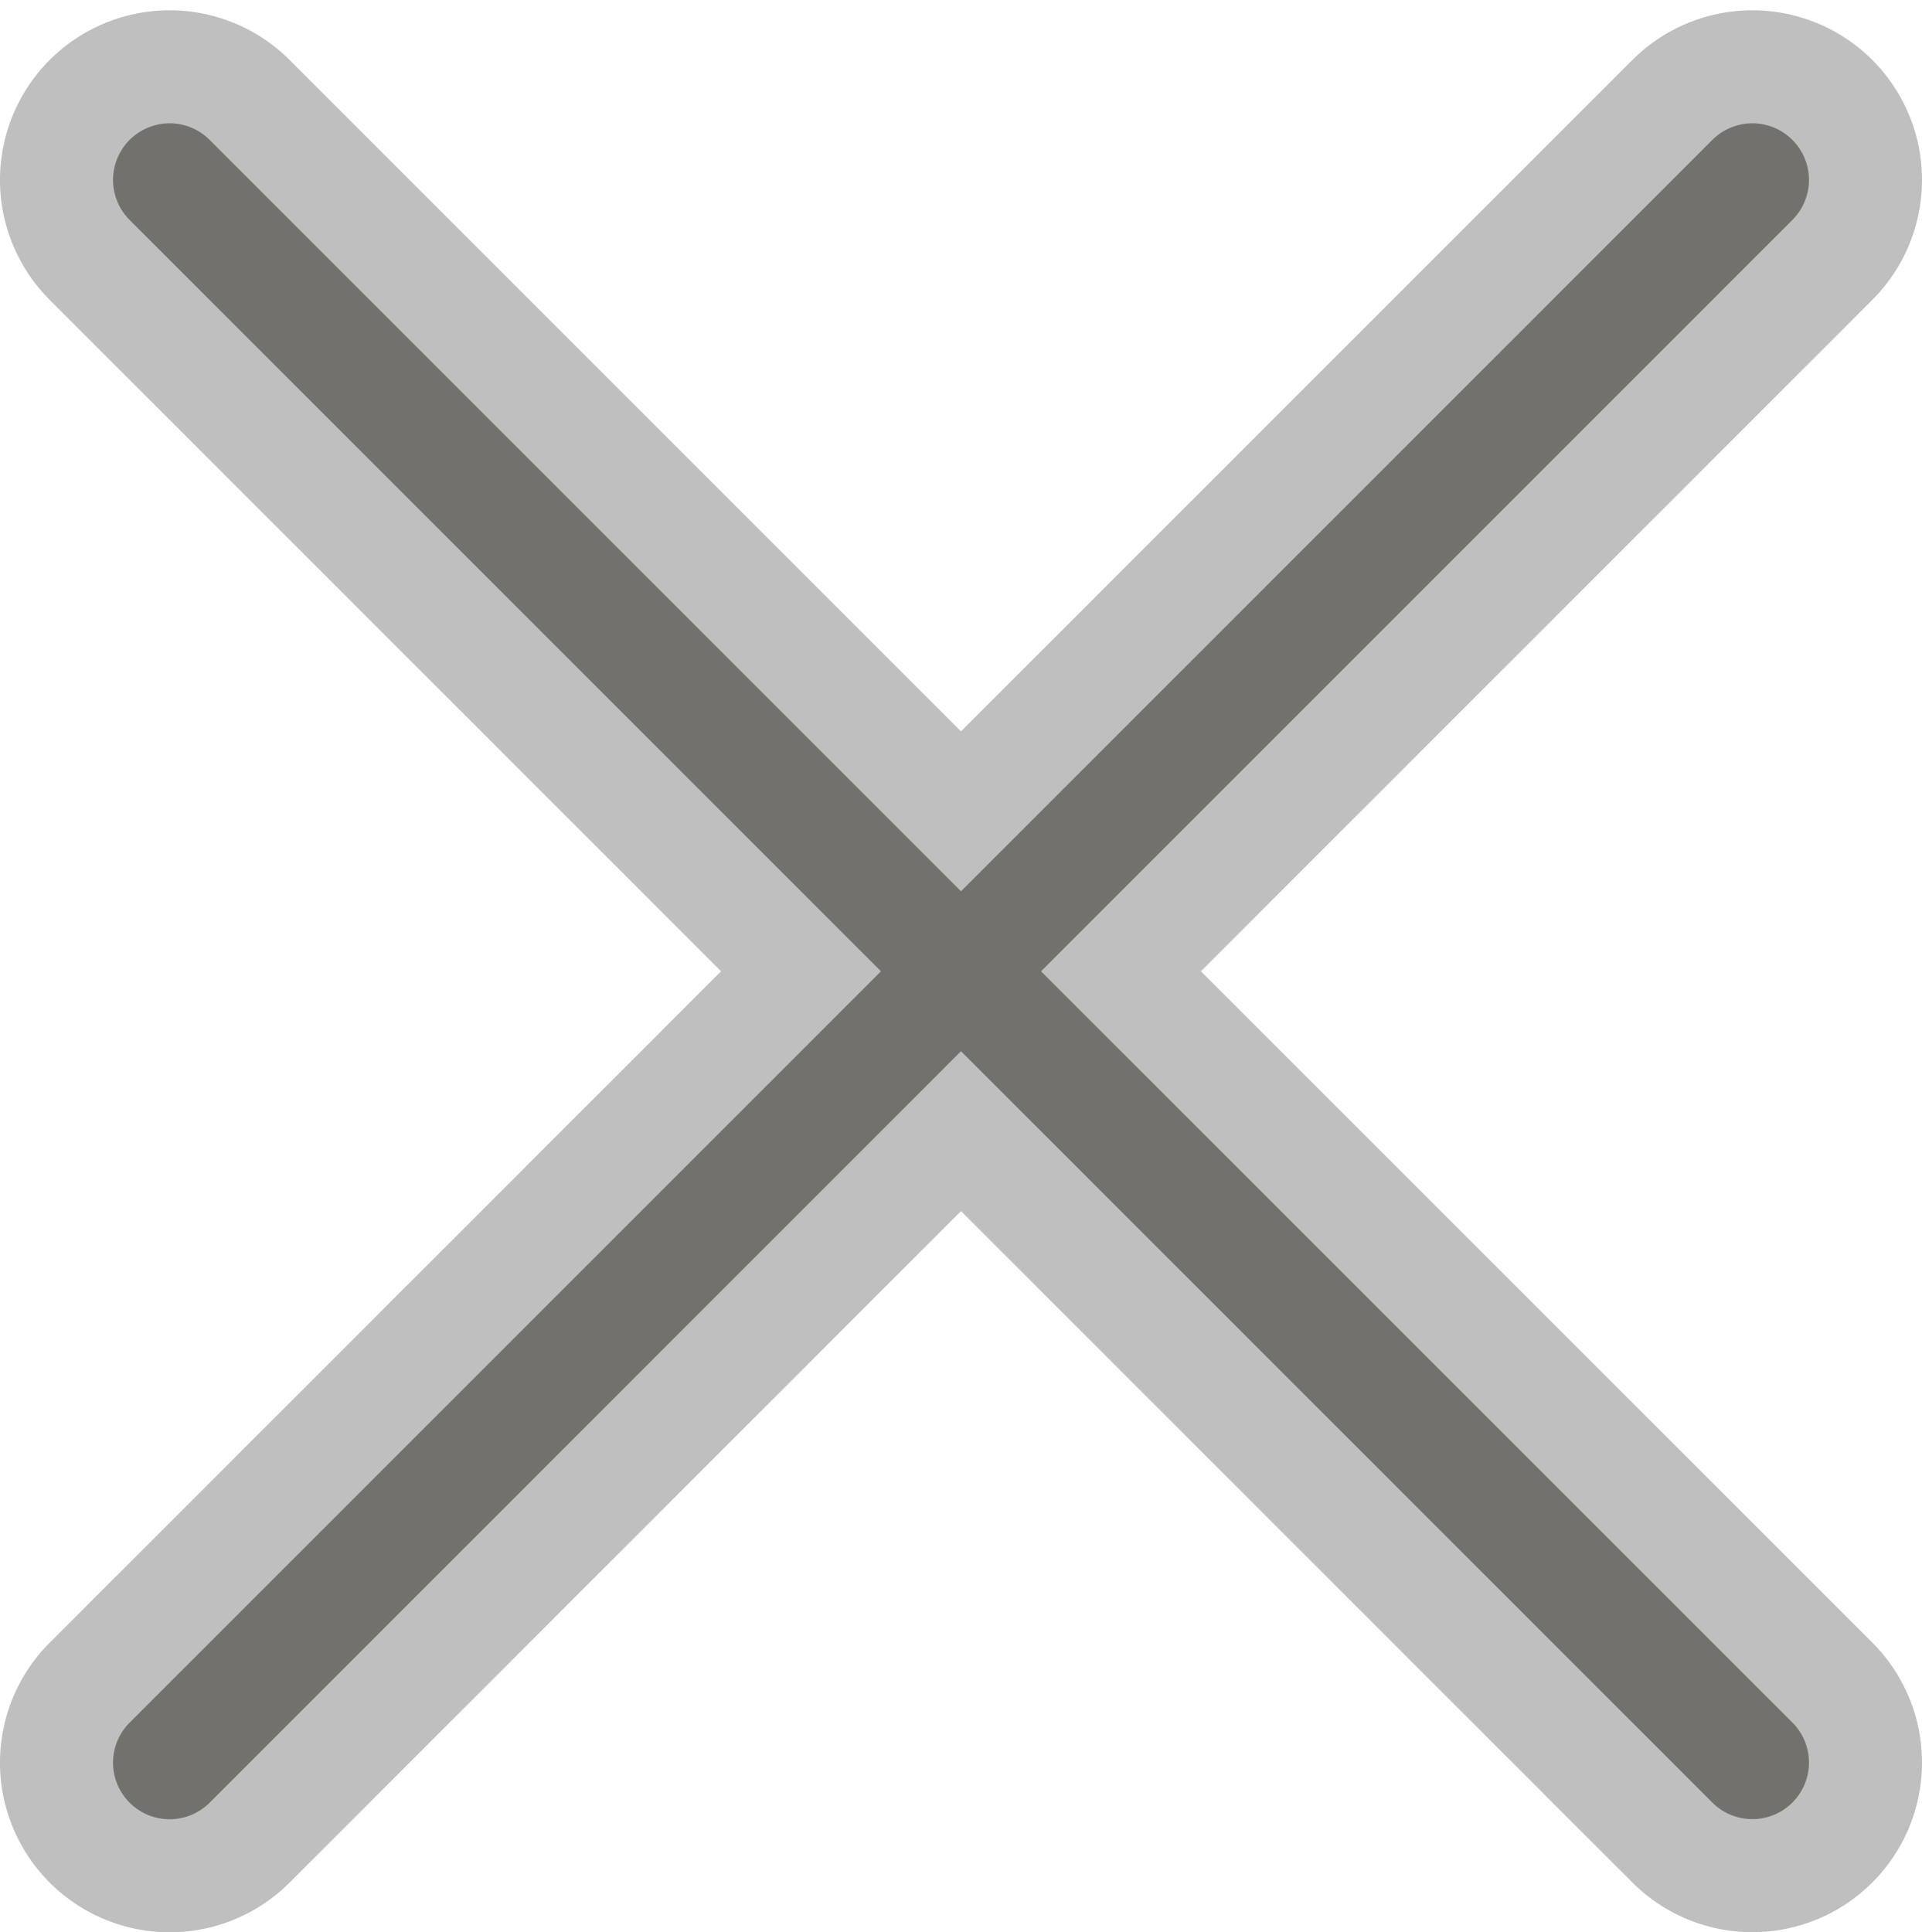 <svg xmlns="http://www.w3.org/2000/svg" width="17" height="17.09" viewBox="0 0 17 17.09">
  <g id="Group_5041" data-name="Group 5041" transform="translate(0.5 0.591)">
    <path id="Path_4841" data-name="Path 4841" d="M9.415,8l6.292-6.292A1,1,0,1,0,14.292.293L8,6.585,1.708.293A1,1,0,0,0,.293,1.708L6.585,8,.293,14.292a1,1,0,1,0,1.415,1.415L8,9.414l6.292,6.292a1,1,0,1,0,1.415-1.415Z" transform="translate(0 0)" fill="#73716d" stroke="#bfbfbf" stroke-width="1"/>
  </g>
</svg>
